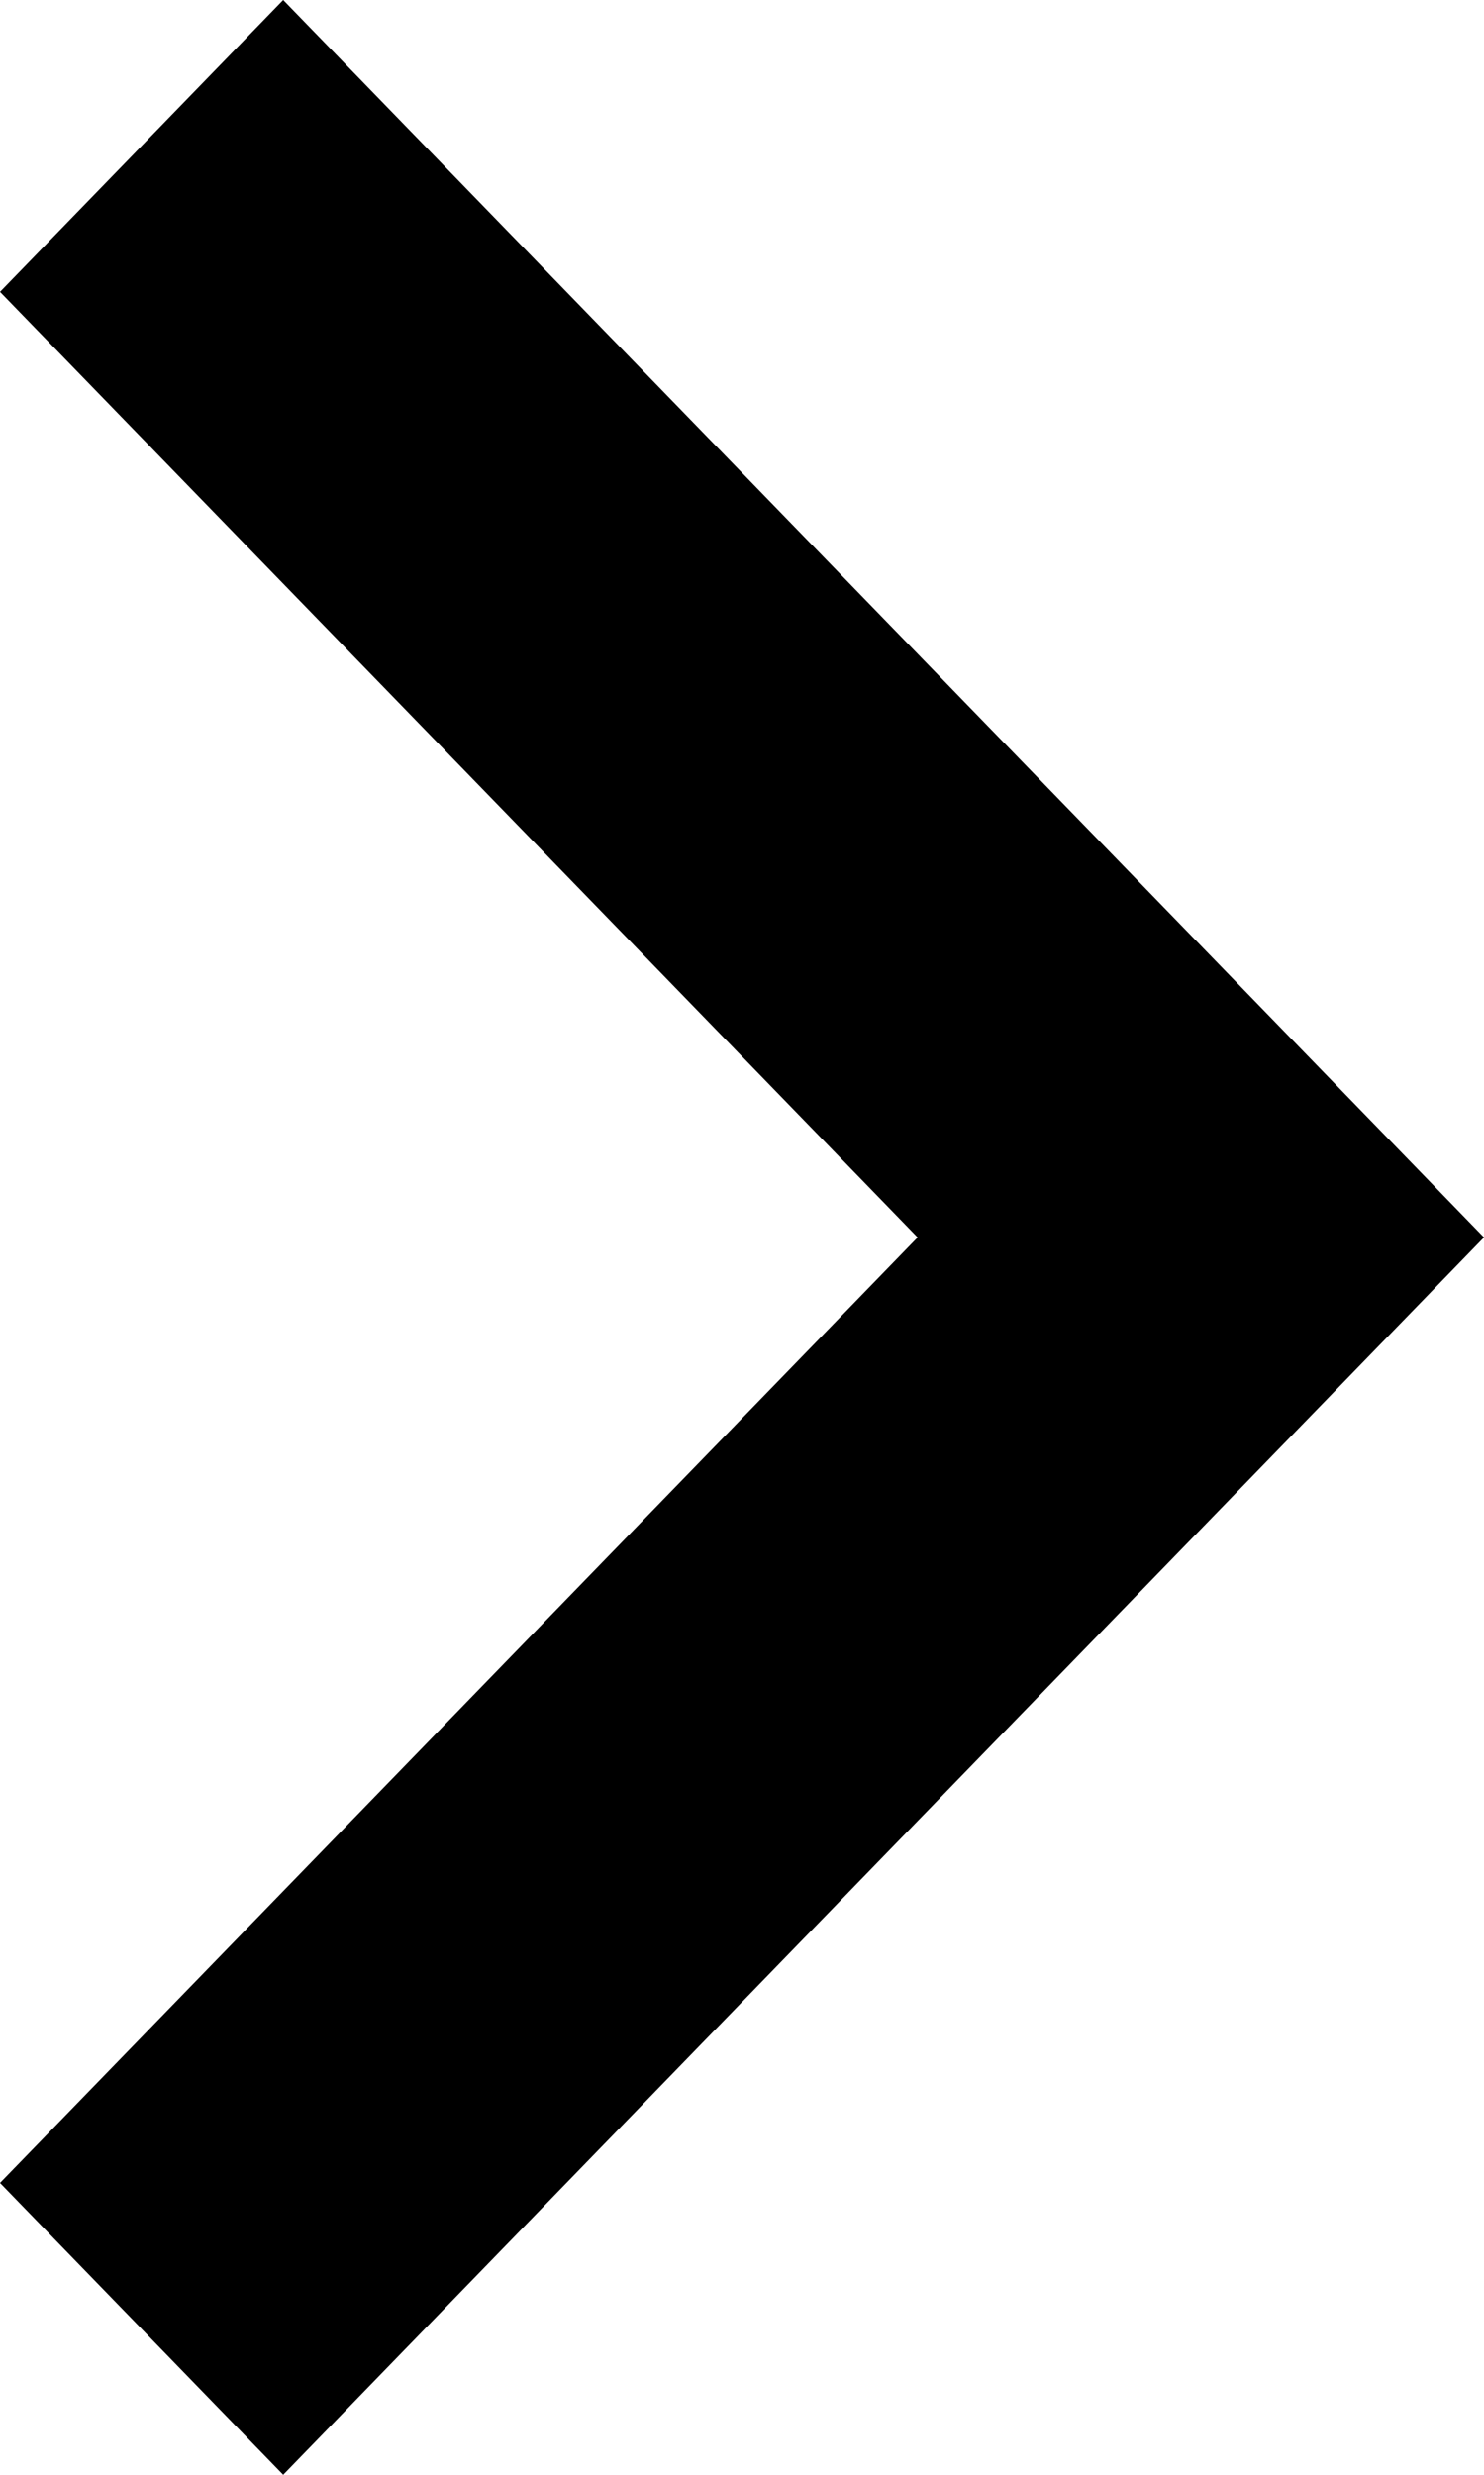 <svg preserveAspectRatio="none" xmlns="http://www.w3.org/2000/svg" width="18" height="30" viewBox="0 0 18 30"><g transform="translate(-48.907 30) rotate(-90)"><g transform="translate(0 48.907)"><path d="M26.462,48.907,15,60.037,3.538,48.907,0,52.342,15,66.907,30,52.342Z" transform="translate(0 -48.907)"/></g></g></svg>